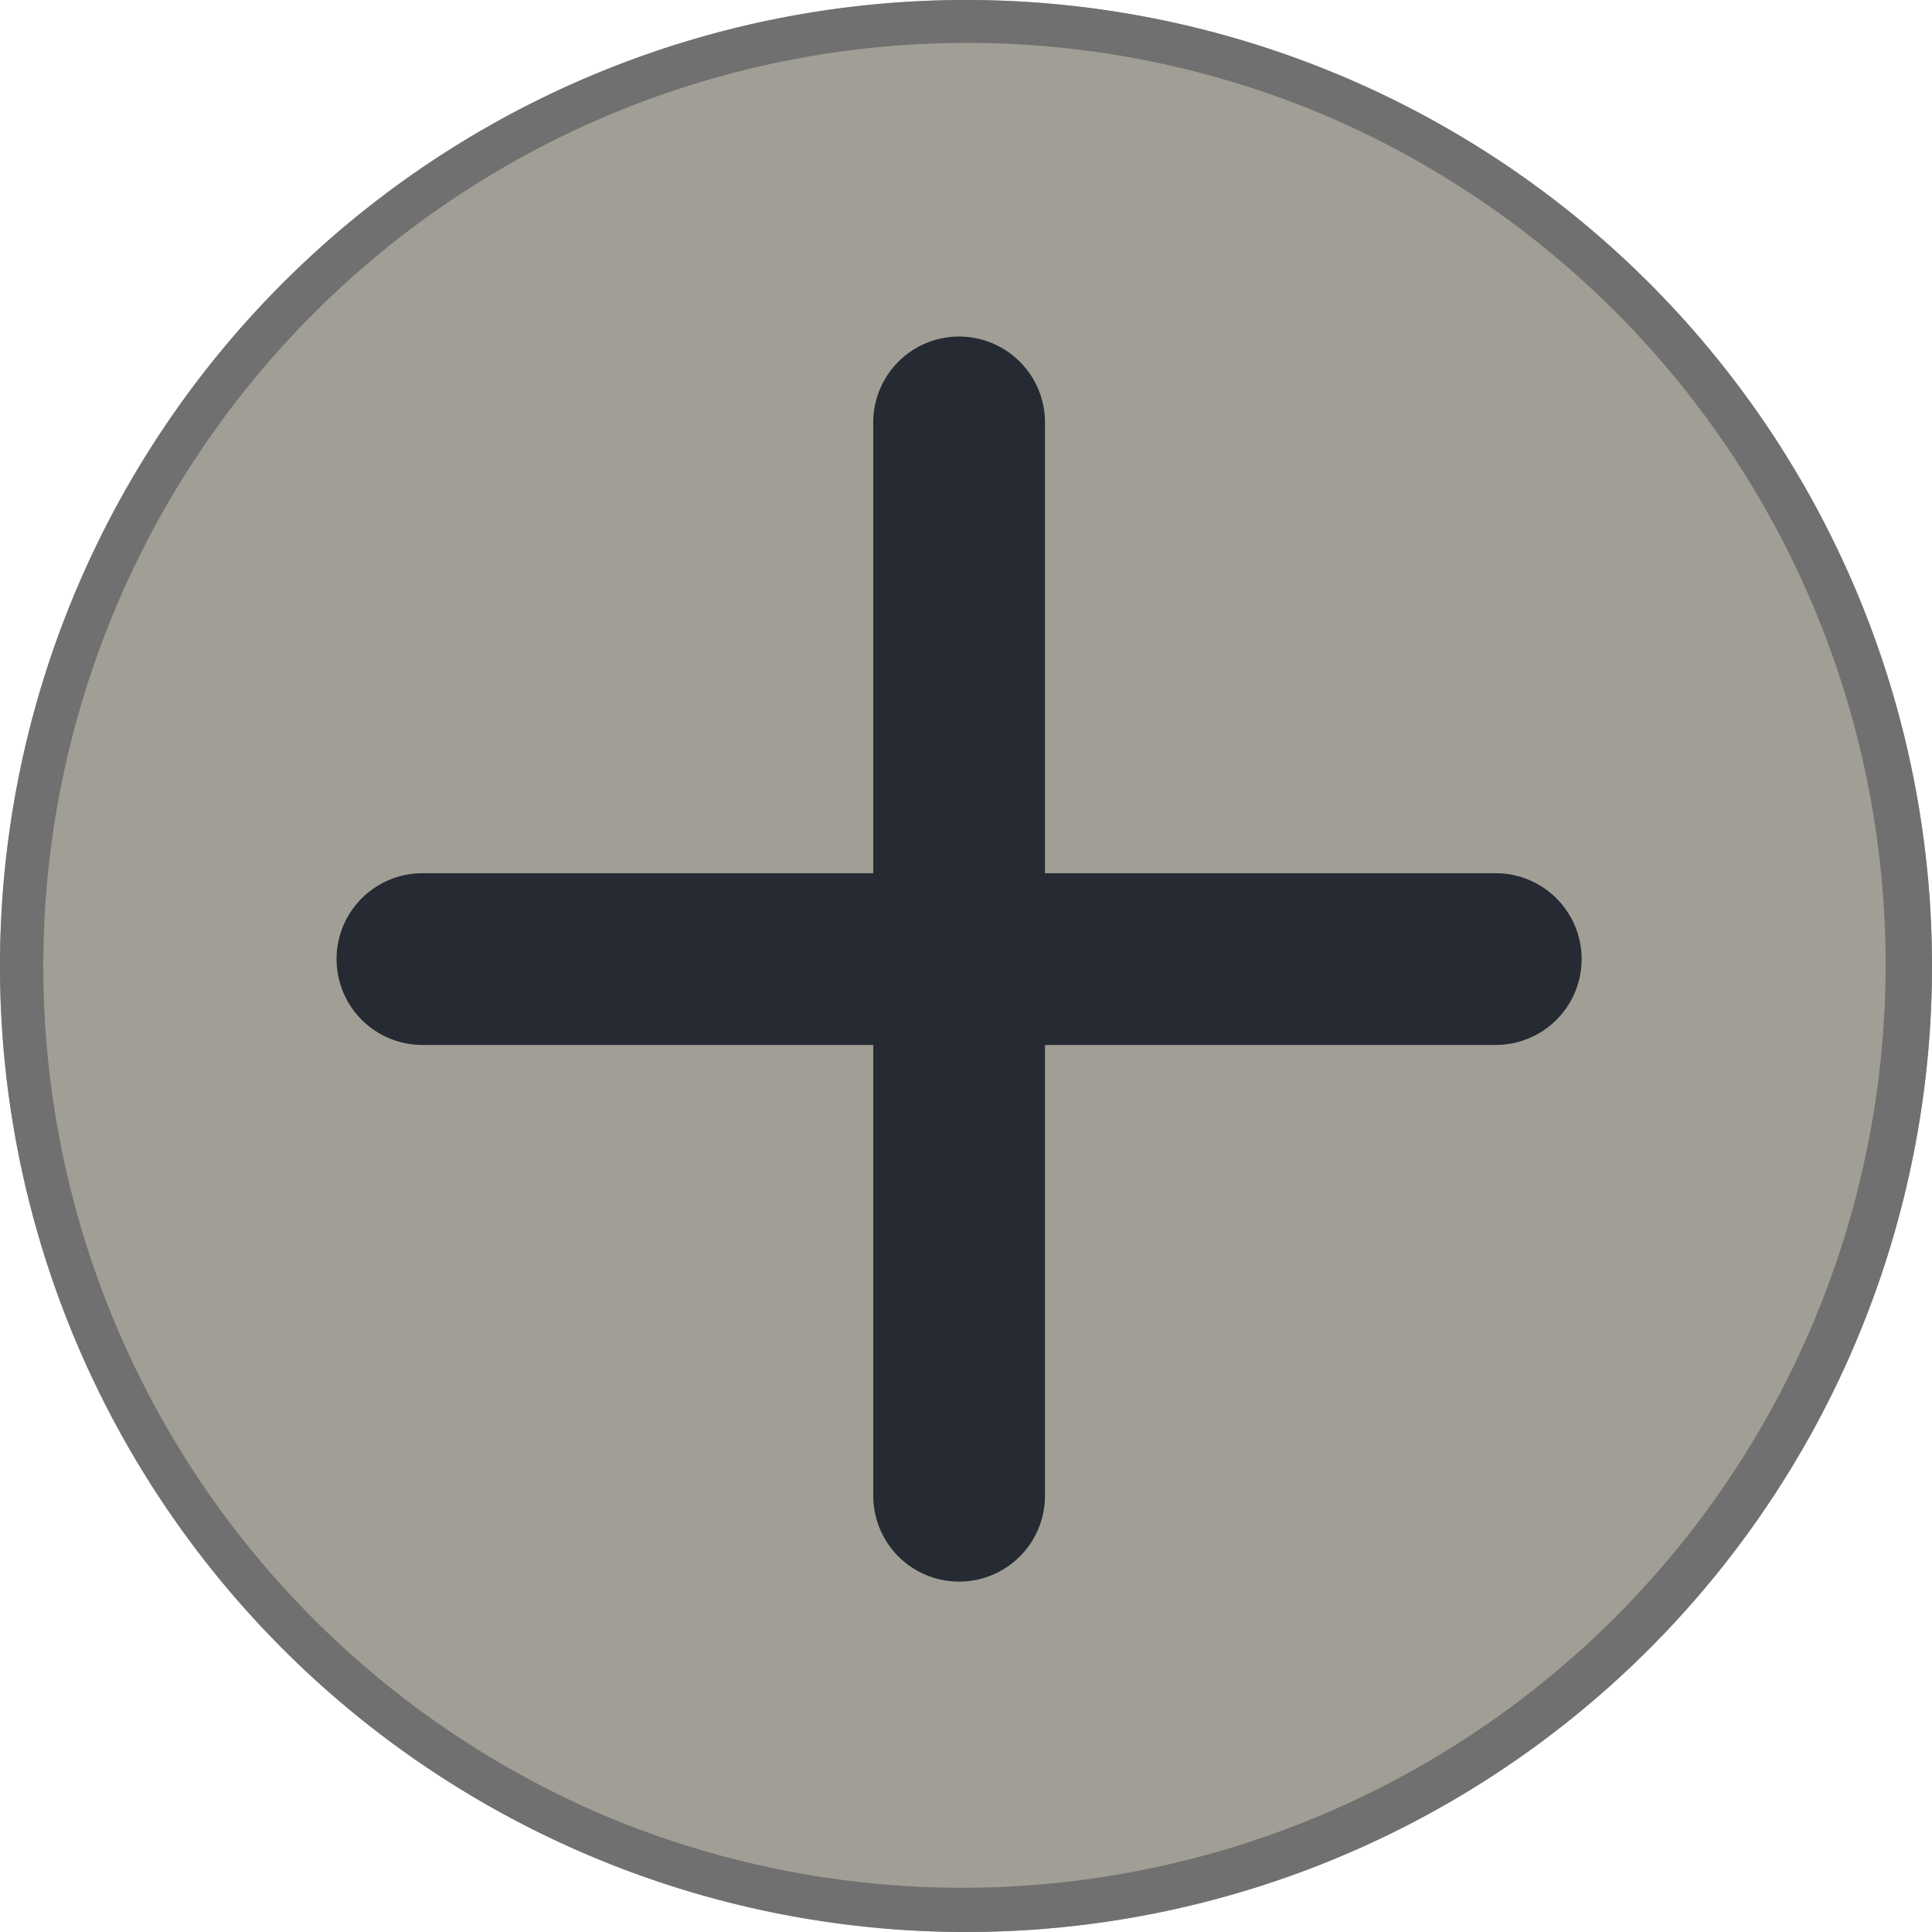 <svg xmlns="http://www.w3.org/2000/svg" width="45" height="45" viewBox="0 0 45 45">
  <g id="ねじ" transform="translate(-53 -49)">
    <circle id="楕円形_34" data-name="楕円形 34" cx="22.5" cy="22.5" r="22.5" transform="translate(53 49)" fill="#a19f95"/>
    <path id="楕円形_34_-_アウトライン" data-name="楕円形 34 - アウトライン" d="M22.5,1a21.506,21.506,0,0,0-8.368,41.311A21.506,21.506,0,0,0,30.868,2.689,21.364,21.364,0,0,0,22.5,1m0-1A22.5,22.5,0,1,1,0,22.5,22.5,22.5,0,0,1,22.5,0Z" transform="translate(53 49)" fill="#707070"/>
    <g id="グループ_40" data-name="グループ 40" transform="translate(72.511 -32.378) rotate(45)">
      <path id="線_8" data-name="線 8" d="M25,2H0A2,2,0,0,1-2,0,2,2,0,0,1,0-2H25a2,2,0,0,1,2,2A2,2,0,0,1,25,2Z" transform="translate(66.5 62.5) rotate(45)" fill="#262a32"/>
      <path id="線_9" data-name="線 9" d="M25,2H0A2,2,0,0,1-2,0,2,2,0,0,1,0-2H25a2,2,0,0,1,2,2A2,2,0,0,1,25,2Z" transform="translate(66.5 80.178) rotate(-45)" fill="#262a32"/>
    </g>
  </g>
</svg>
